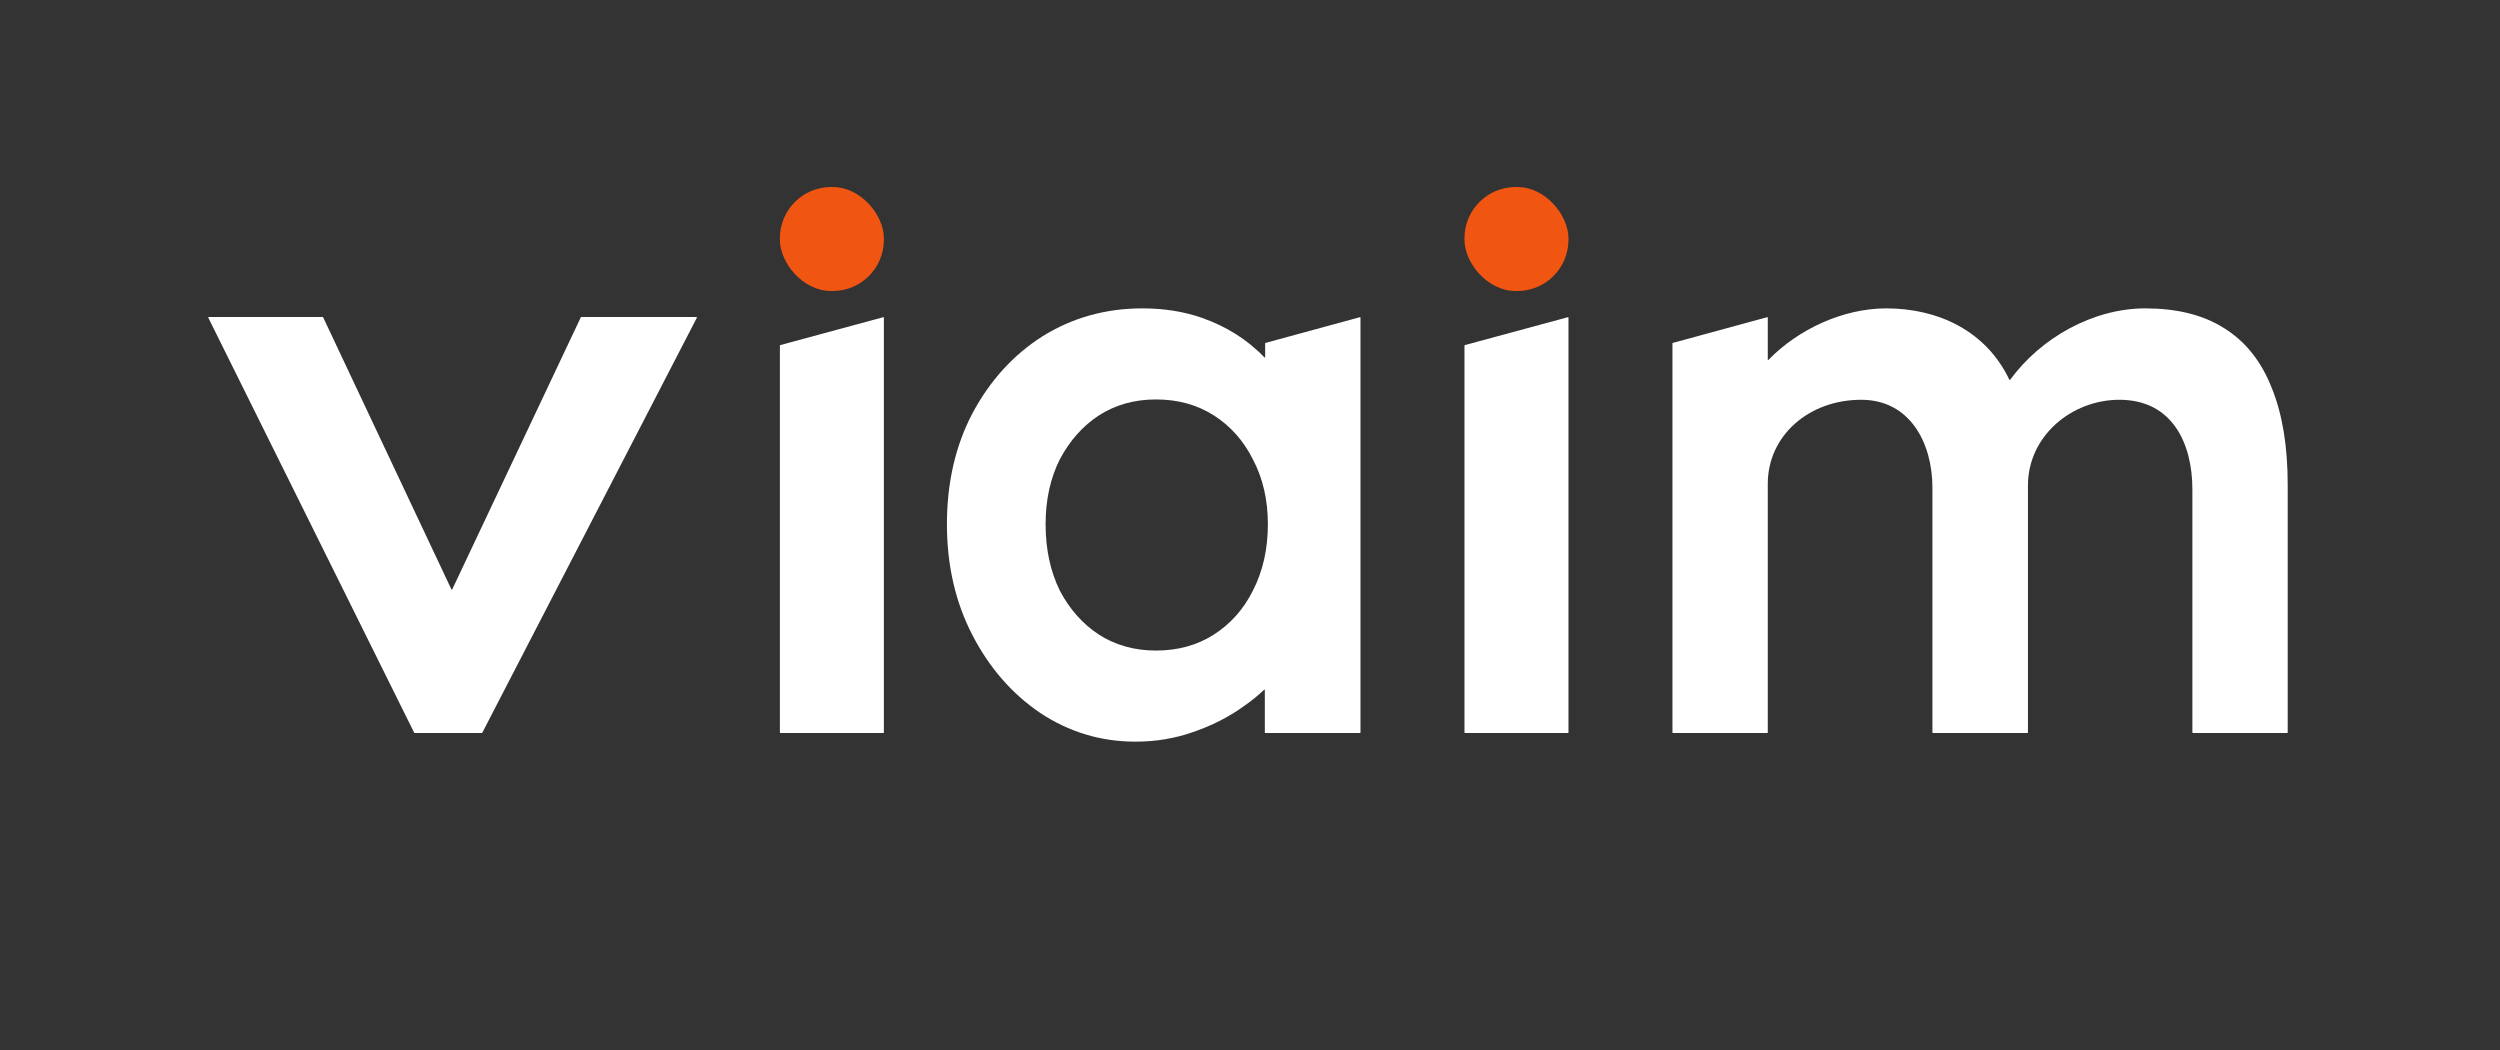 <svg width="100" height="42" viewBox="0 0 100 42" fill="none" xmlns="http://www.w3.org/2000/svg">
<rect x="0" y="0" width="100" height="42" fill="#333333" stroke="none"/>
<path fill-rule="evenodd" clip-rule="evenodd" d="M41.594 28.507L41.596 28.508L41.597 28.509C42.752 29.279 44.029 29.666 45.419 29.666C46.228 29.666 46.999 29.538 47.73 29.28C48.468 29.027 49.138 28.688 49.735 28.261C50.038 28.052 50.314 27.829 50.564 27.591C50.575 27.581 50.593 27.589 50.593 27.604V29.302C50.593 29.311 50.601 29.319 50.611 29.319H54.402C54.411 29.319 54.419 29.311 54.419 29.302V12.704C54.419 12.692 54.408 12.684 54.397 12.687L50.619 13.717C50.612 13.72 50.606 13.726 50.606 13.734V14.284C50.606 14.299 50.587 14.307 50.576 14.296C49.892 13.577 49.033 13.051 48.095 12.72C47.362 12.461 46.559 12.335 45.693 12.335C44.229 12.335 42.894 12.707 41.697 13.454L41.696 13.455L41.695 13.456C40.523 14.202 39.589 15.234 38.893 16.542L38.892 16.544C38.212 17.84 37.877 19.319 37.877 20.97C37.877 22.601 38.212 24.078 38.891 25.393C39.564 26.698 40.465 27.74 41.594 28.507ZM50.119 23.619L50.118 23.62L50.118 23.622C49.742 24.373 49.221 24.957 48.553 25.384C47.892 25.806 47.125 26.022 46.239 26.022C45.376 26.022 44.619 25.808 43.957 25.385C43.309 24.959 42.786 24.374 42.39 23.62C42.015 22.851 41.824 21.97 41.824 20.97C41.824 19.99 42.015 19.13 42.389 18.381C42.786 17.627 43.309 17.041 43.957 16.615C44.619 16.192 45.376 15.978 46.239 15.978C47.125 15.978 47.892 16.194 48.553 16.616C49.221 17.043 49.742 17.627 50.118 18.378L50.119 18.381L50.121 18.384C50.514 19.133 50.715 19.991 50.715 20.97C50.715 21.969 50.513 22.849 50.119 23.619Z" fill="white"></path>
<path d="M58.592 13.804C58.584 13.806 58.579 13.813 58.579 13.821V29.302C58.579 29.311 58.587 29.319 58.596 29.319H62.721C62.731 29.319 62.739 29.311 62.739 29.302V12.704C62.739 12.692 62.728 12.684 62.717 12.687L58.592 13.804Z" fill="white"></path>
<path d="M66.911 13.717C66.903 13.72 66.898 13.726 66.898 13.734V29.302C66.898 29.311 66.906 29.319 66.915 29.319H70.693C70.703 29.319 70.711 29.311 70.711 29.302V19.356C70.711 17.423 72.357 15.991 74.448 15.991C76.405 15.991 77.297 17.728 77.297 19.508V29.302C77.297 29.311 77.304 29.319 77.314 29.319H81.1C81.11 29.319 81.118 29.311 81.118 29.302V19.417C81.118 17.45 82.855 15.991 84.778 15.991C86.893 15.991 87.695 17.738 87.695 19.569V29.302C87.695 29.311 87.703 29.319 87.713 29.319H91.491C91.5 29.319 91.508 29.311 91.508 29.302V19.386C91.508 17.874 91.302 16.583 90.874 15.529C90.463 14.471 89.828 13.66 88.959 13.123C88.113 12.588 87.055 12.335 85.811 12.335C83.725 12.335 81.629 13.512 80.405 15.193C80.397 15.203 80.381 15.201 80.375 15.19C79.448 13.241 77.534 12.335 75.451 12.335C73.727 12.335 71.935 13.166 70.741 14.392C70.73 14.403 70.711 14.396 70.711 14.38V12.704C70.711 12.692 70.7 12.684 70.689 12.687L66.911 13.717Z" fill="white"></path>
<path d="M8.347 12.681C8.334 12.681 8.326 12.695 8.331 12.706L16.568 29.309C16.571 29.315 16.577 29.319 16.583 29.319H19.276C19.282 29.319 19.288 29.315 19.291 29.31L27.876 12.706C27.882 12.695 27.874 12.681 27.861 12.681H23.249C23.242 12.681 23.236 12.685 23.233 12.691L18.088 23.577C18.082 23.59 18.063 23.59 18.057 23.577L12.925 12.691C12.922 12.685 12.916 12.681 12.91 12.681H8.347Z" fill="white"></path>
<path d="M31.209 13.804C31.201 13.806 31.196 13.813 31.196 13.821V29.302C31.196 29.311 31.204 29.319 31.213 29.319H35.338C35.347 29.319 35.355 29.311 35.355 29.302V12.704C35.355 12.692 35.344 12.684 35.333 12.687L31.209 13.804Z" fill="white"></path>
<rect x="31.196" y="7.481" width="4.159" height="4.159" rx="2.045" fill="#F15512"></rect>
<rect x="58.579" y="7.481" width="4.159" height="4.159" rx="2.045" fill="#F15512"></rect>
</svg>
